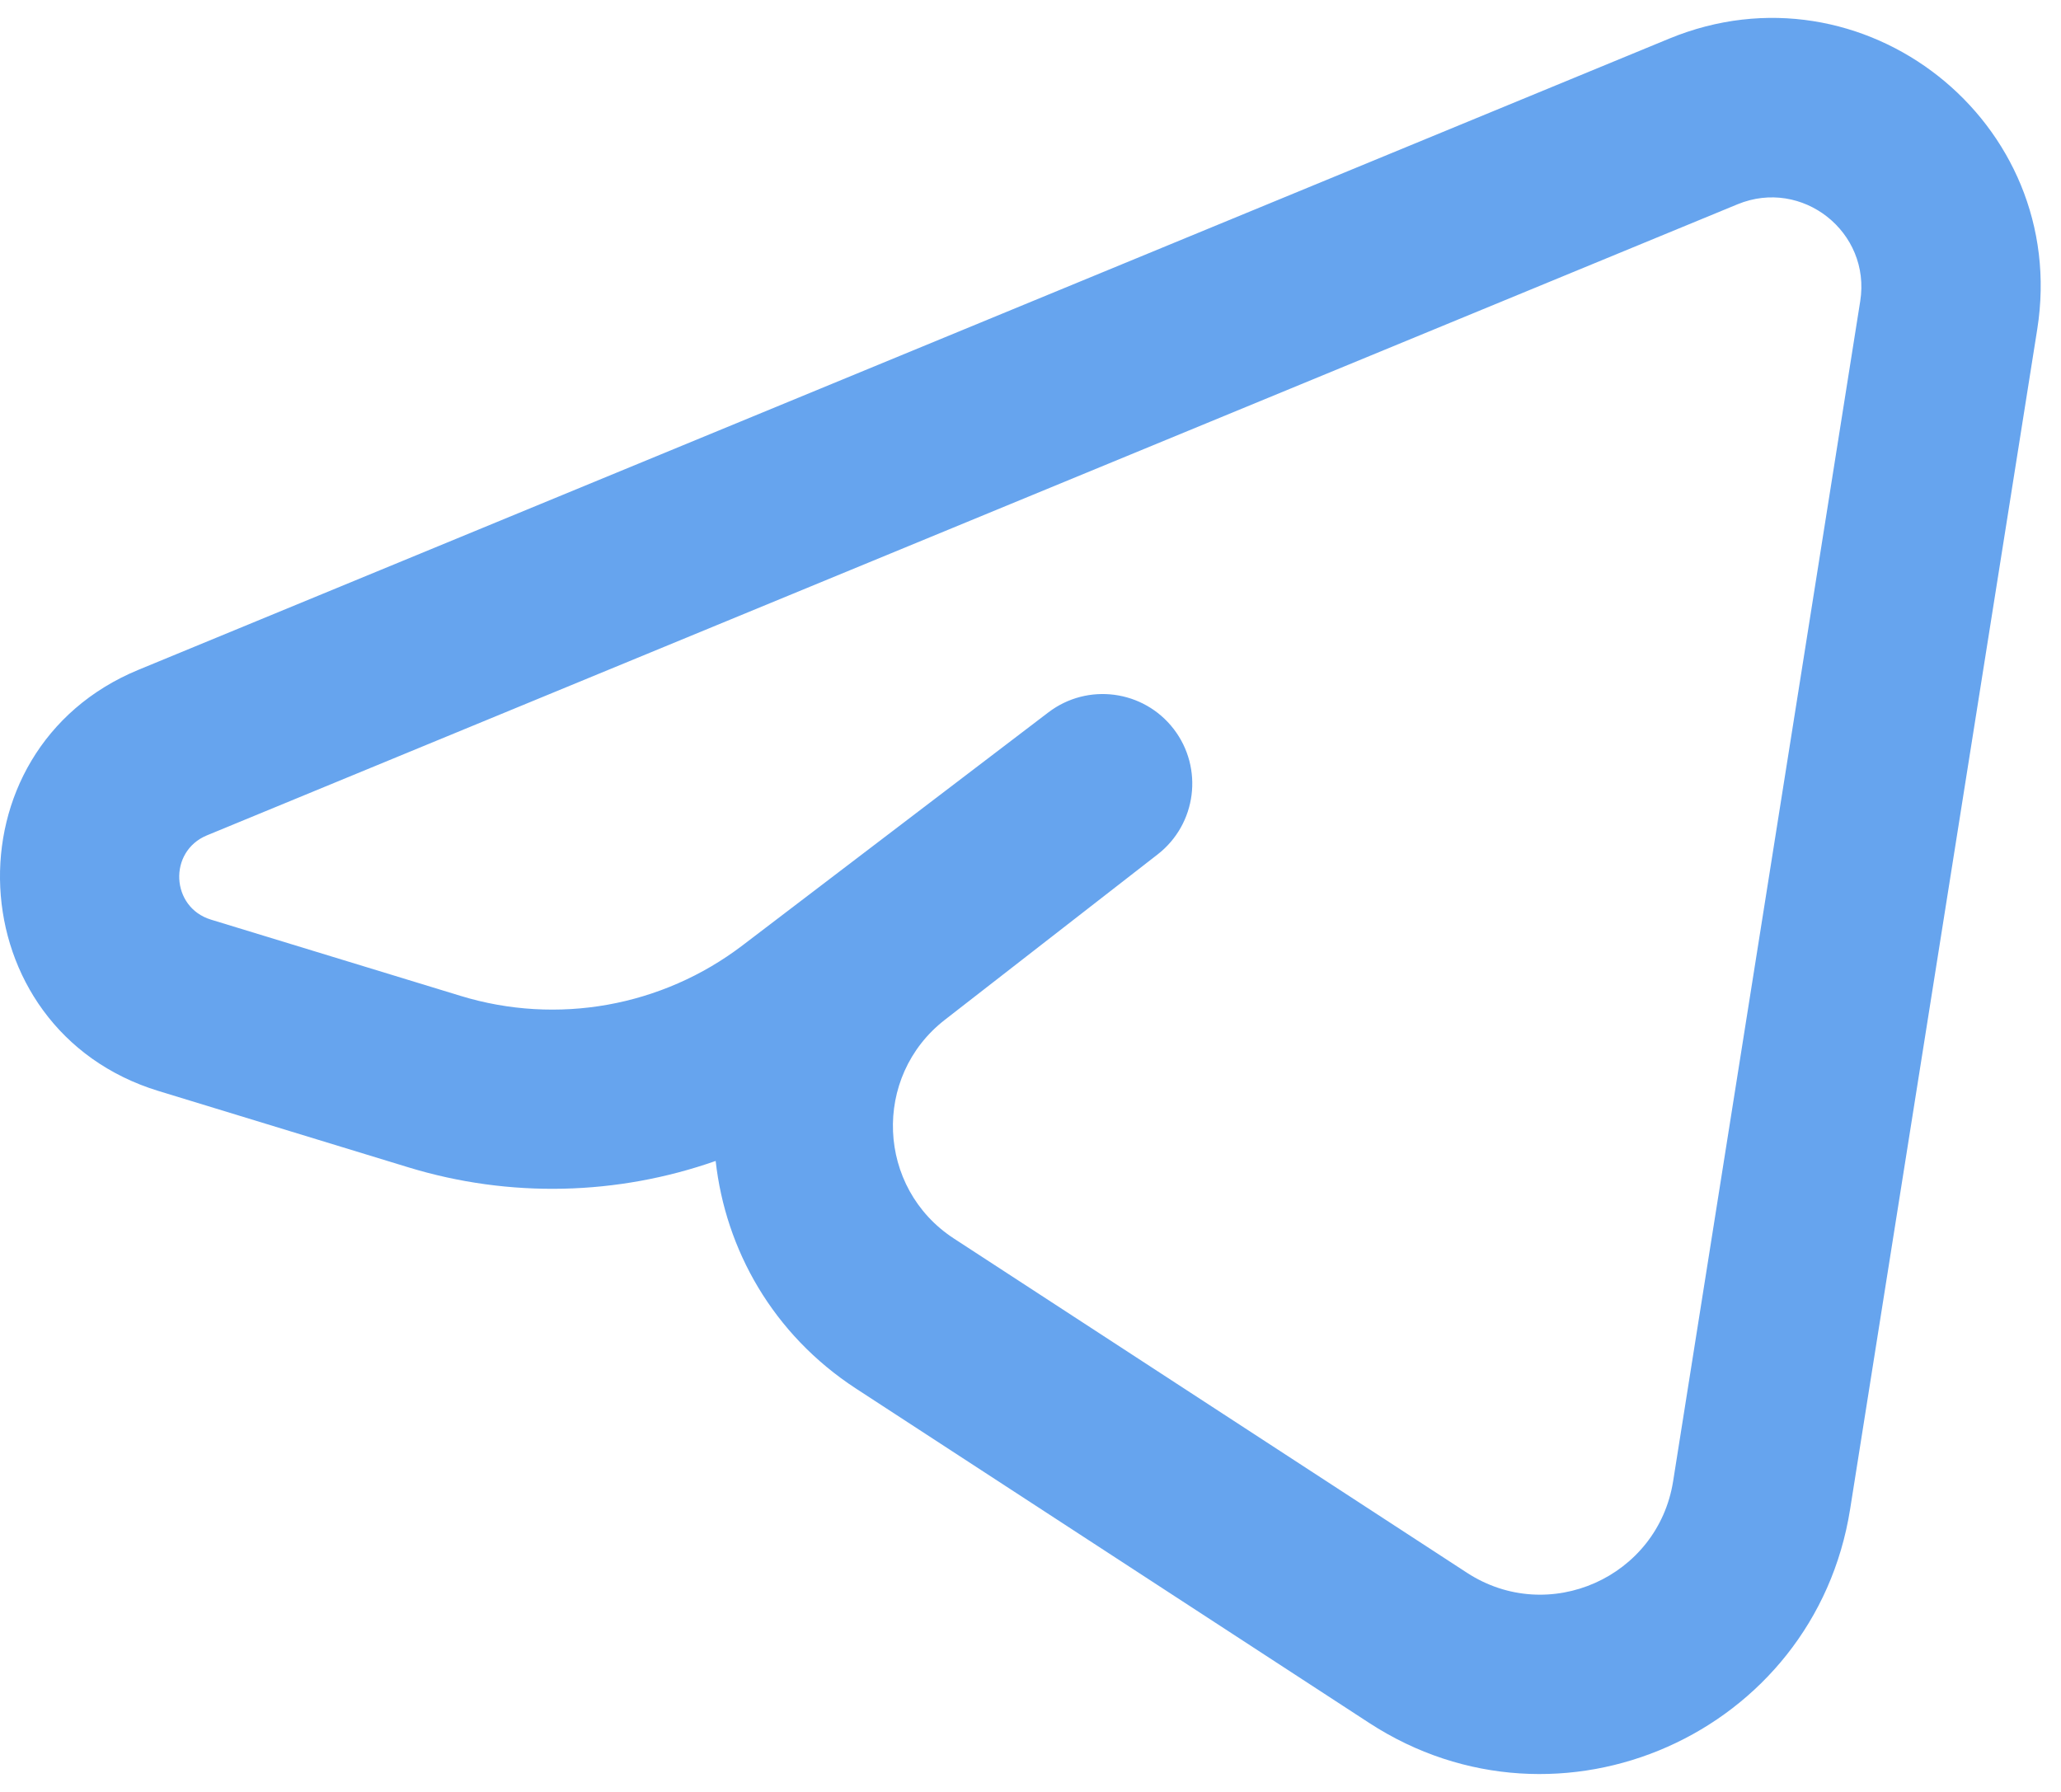 <?xml version="1.0" encoding="UTF-8"?> <svg xmlns="http://www.w3.org/2000/svg" width="46" height="40" viewBox="0 0 46 40" fill="none"> <path opacity="0.6" fill-rule="evenodd" clip-rule="evenodd" d="M41.519 6.722C41.763 5.18 40.225 3.965 38.781 4.56L4.619 18.647C3.751 19.005 3.81 20.254 4.708 20.528L10.282 22.231C12.437 22.89 14.777 22.471 16.57 21.105L23.399 15.902C24.274 15.235 25.524 15.4 26.196 16.273C26.867 17.145 26.707 18.396 25.838 19.072L21.088 22.765C19.461 24.03 19.564 26.522 21.291 27.647L32.742 35.108C34.563 36.294 37.002 35.211 37.343 33.064L41.519 6.722ZM37.256 0.862C41.587 -0.924 46.203 2.721 45.47 7.348L41.293 33.69C40.499 38.699 34.808 41.228 30.558 38.459L19.108 30.998C17.247 29.785 16.193 27.892 15.973 25.915C13.787 26.683 11.384 26.751 9.113 26.057L3.539 24.354C-0.95 22.982 -1.246 16.739 3.094 14.95L37.256 0.862Z" fill="#0068E2"></path> </svg> 